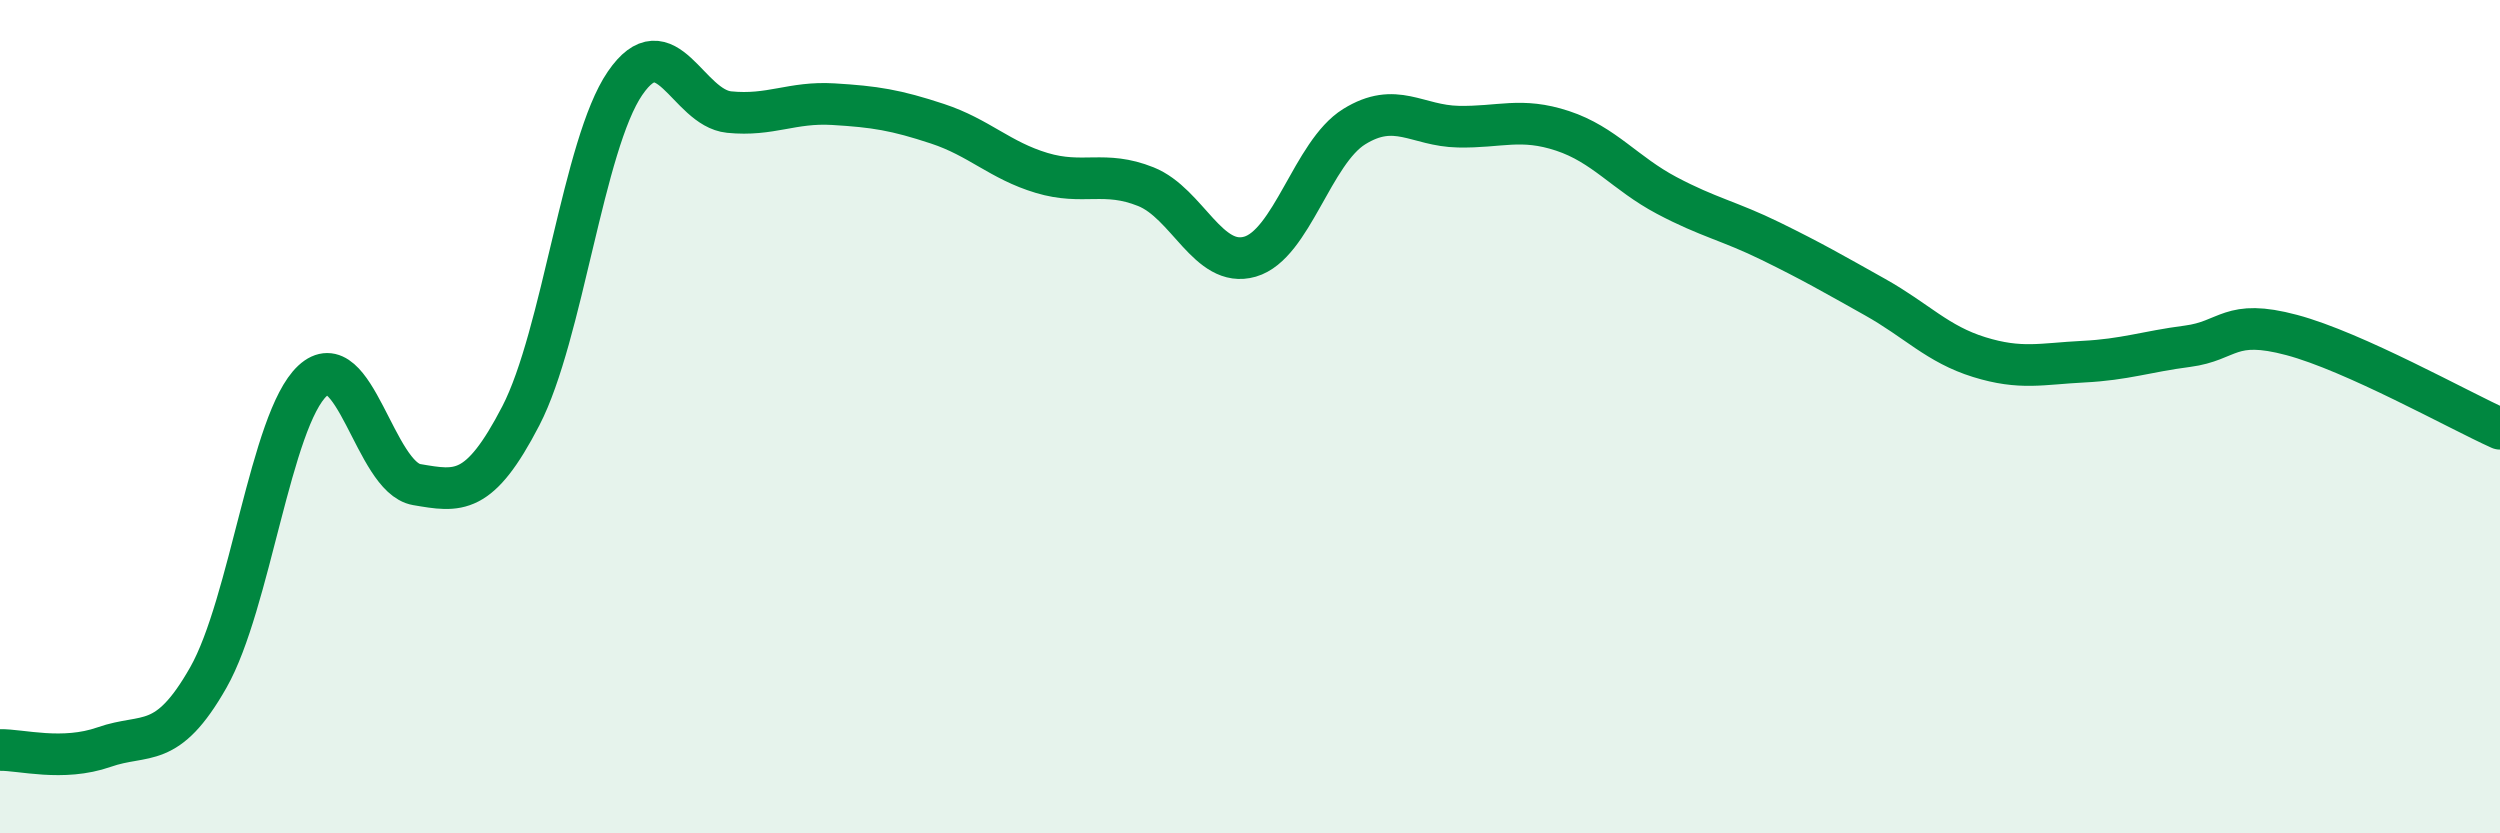 
    <svg width="60" height="20" viewBox="0 0 60 20" xmlns="http://www.w3.org/2000/svg">
      <path
        d="M 0,18 C 0.5,17.99 1.5,18.28 2.5,17.93 C 3.5,17.58 4,18.02 5,16.26 C 6,14.5 6.5,10.07 7.5,9.14 C 8.5,8.21 9,11.46 10,11.63 C 11,11.8 11.5,11.91 12.5,9.98 C 13.5,8.05 14,3.46 15,2 C 16,0.54 16.5,2.59 17.5,2.69 C 18.5,2.79 19,2.44 20,2.5 C 21,2.56 21.5,2.64 22.5,2.97 C 23.5,3.3 24,3.85 25,4.15 C 26,4.45 26.5,4.08 27.5,4.48 C 28.5,4.88 29,6.45 30,6.16 C 31,5.87 31.5,3.66 32.5,3.04 C 33.5,2.42 34,3.02 35,3.04 C 36,3.06 36.5,2.81 37.5,3.14 C 38.5,3.47 39,4.16 40,4.69 C 41,5.22 41.5,5.3 42.5,5.79 C 43.5,6.28 44,6.57 45,7.13 C 46,7.69 46.5,8.26 47.5,8.57 C 48.5,8.88 49,8.73 50,8.68 C 51,8.63 51.5,8.44 52.5,8.31 C 53.5,8.18 53.5,7.64 55,8.04 C 56.5,8.44 59,9.84 60,10.29L60 20L0 20Z"
        fill="#008740"
        opacity="0.1"
        stroke-linecap="round"
        stroke-linejoin="round"
      />
      <path
        d="M 0,18 C 0.5,17.99 1.5,18.28 2.5,17.93 C 3.5,17.58 4,18.02 5,16.26 C 6,14.5 6.5,10.07 7.5,9.14 C 8.5,8.21 9,11.46 10,11.63 C 11,11.8 11.5,11.91 12.5,9.98 C 13.5,8.05 14,3.46 15,2 C 16,0.54 16.5,2.59 17.5,2.69 C 18.5,2.79 19,2.44 20,2.5 C 21,2.56 21.5,2.64 22.5,2.97 C 23.5,3.3 24,3.85 25,4.15 C 26,4.45 26.5,4.08 27.5,4.48 C 28.5,4.88 29,6.45 30,6.16 C 31,5.87 31.5,3.66 32.5,3.04 C 33.5,2.42 34,3.02 35,3.04 C 36,3.06 36.5,2.81 37.5,3.14 C 38.5,3.47 39,4.16 40,4.69 C 41,5.22 41.5,5.3 42.5,5.79 C 43.5,6.28 44,6.57 45,7.13 C 46,7.69 46.5,8.26 47.5,8.57 C 48.5,8.88 49,8.73 50,8.68 C 51,8.63 51.5,8.44 52.5,8.31 C 53.5,8.18 53.5,7.64 55,8.04 C 56.5,8.44 59,9.84 60,10.29"
        stroke="#008740"
        stroke-width="1"
        fill="none"
        stroke-linecap="round"
        stroke-linejoin="round"
      />
    </svg>
  